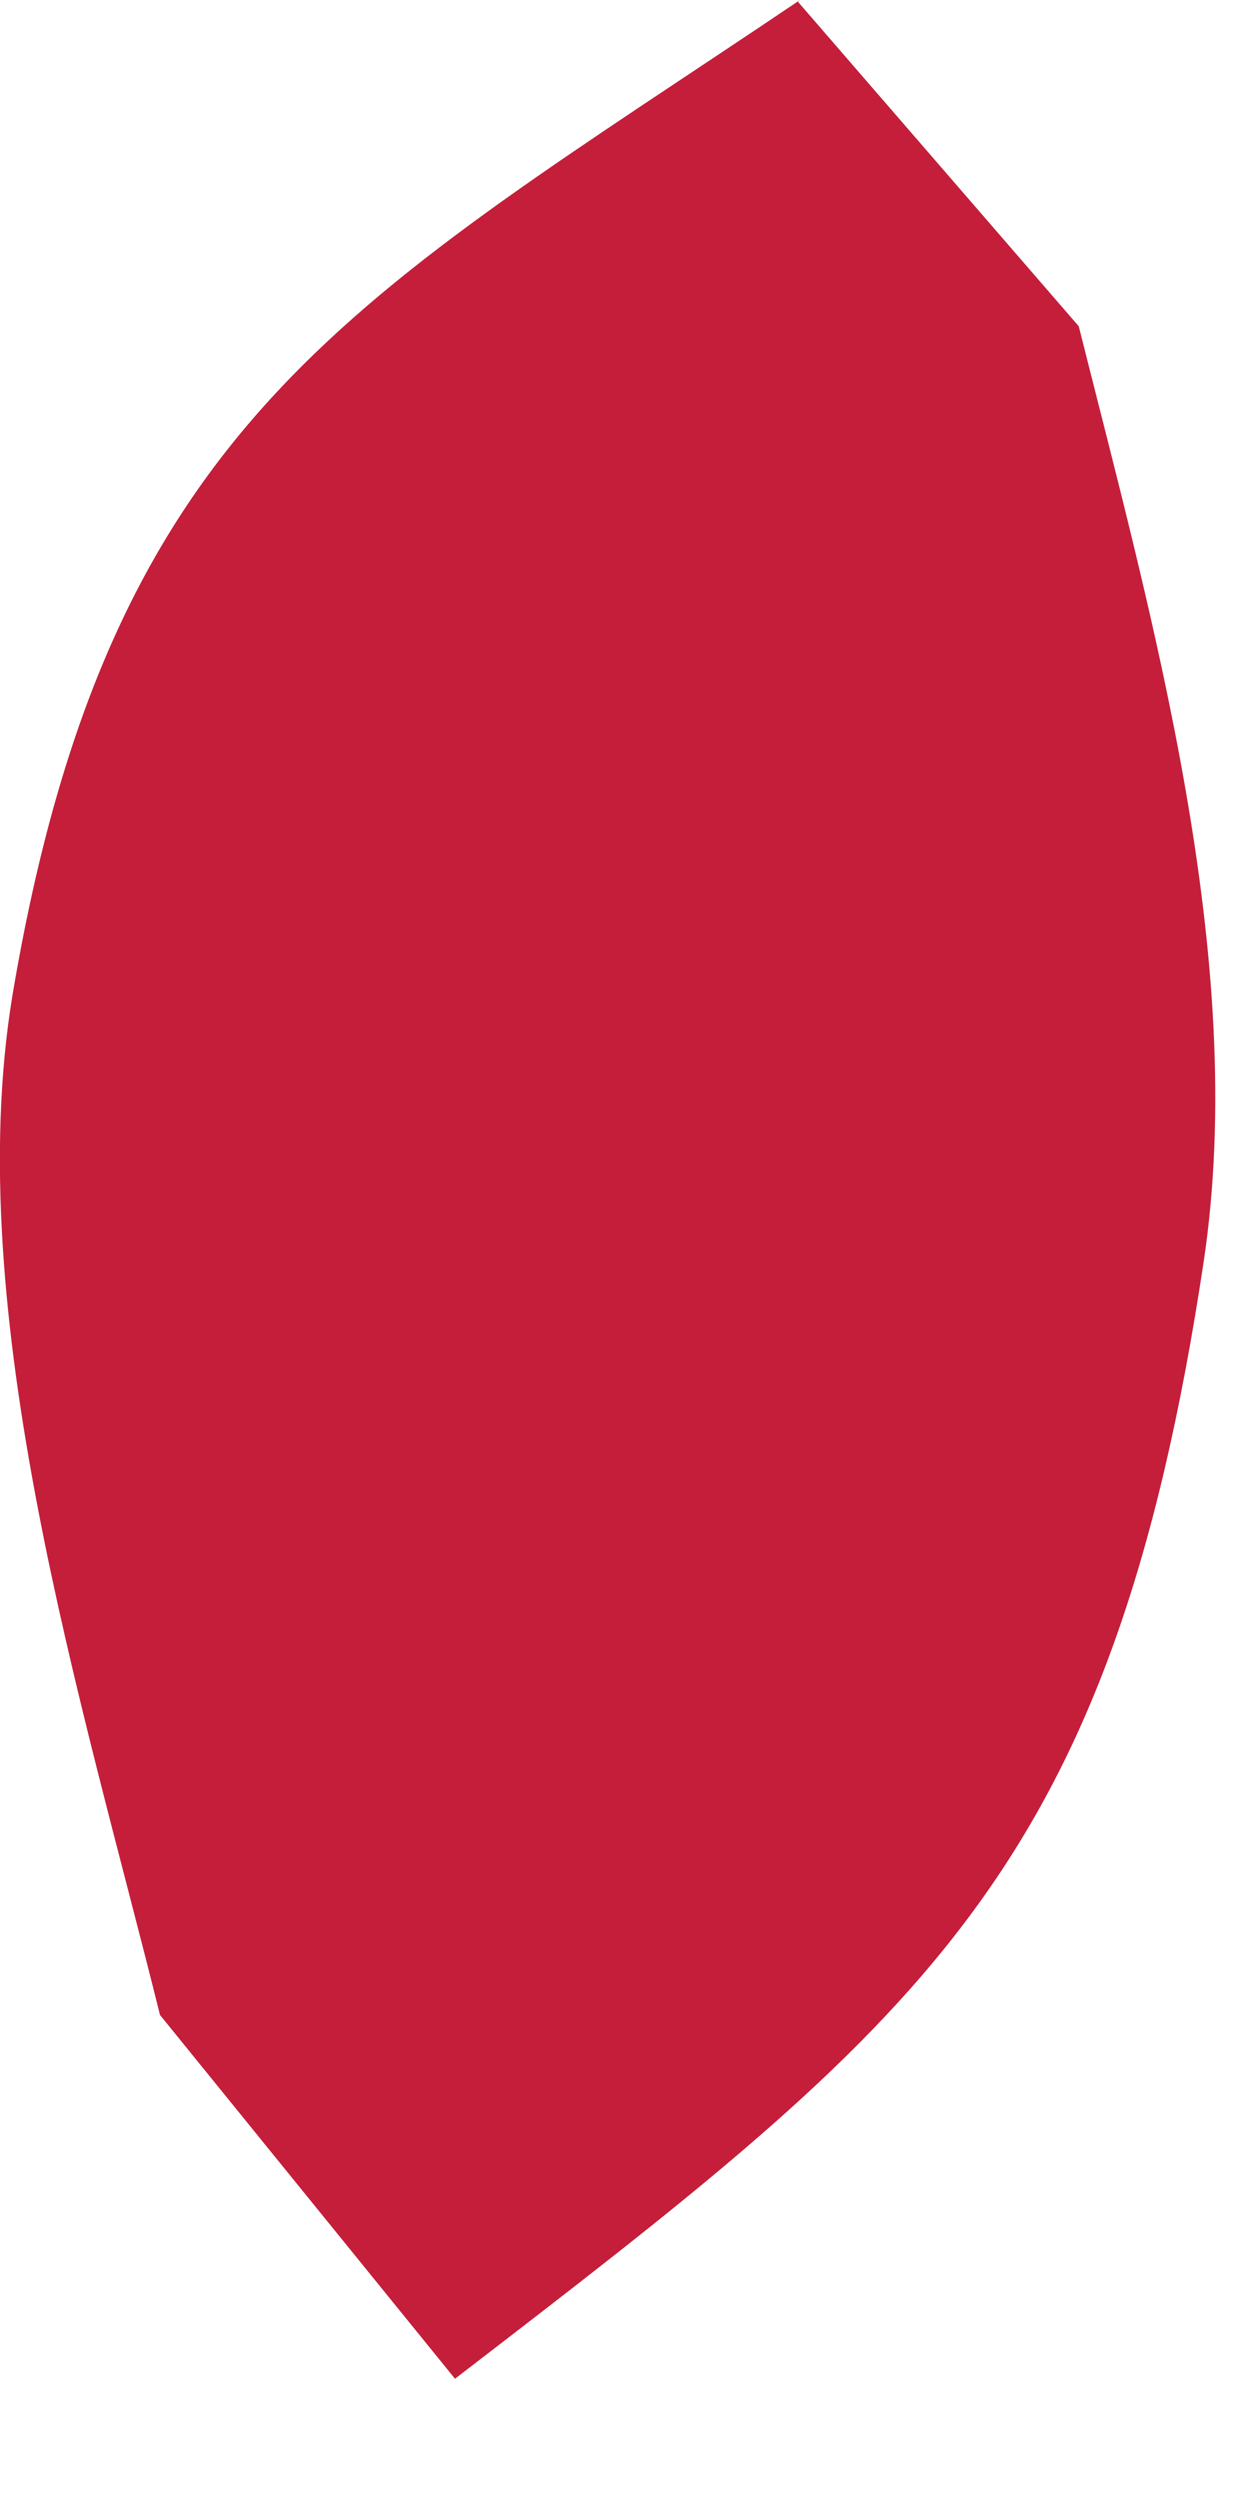 <?xml version="1.0" encoding="utf-8"?>
<svg xmlns="http://www.w3.org/2000/svg" fill="none" height="100%" overflow="visible" preserveAspectRatio="none" style="display: block;" viewBox="0 0 1 2" width="100%">
<path d="M0.638 0.001L0.863 0.261C0.922 0.496 0.999 0.768 0.963 1.009C0.889 1.501 0.737 1.616 0.364 1.903L0.128 1.612C0.067 1.366 -0.032 1.05 0.01 0.796C0.088 0.333 0.284 0.24 0.64 0L0.638 0.001Z" fill="#C41E3A" id="Vector"/>
</svg>